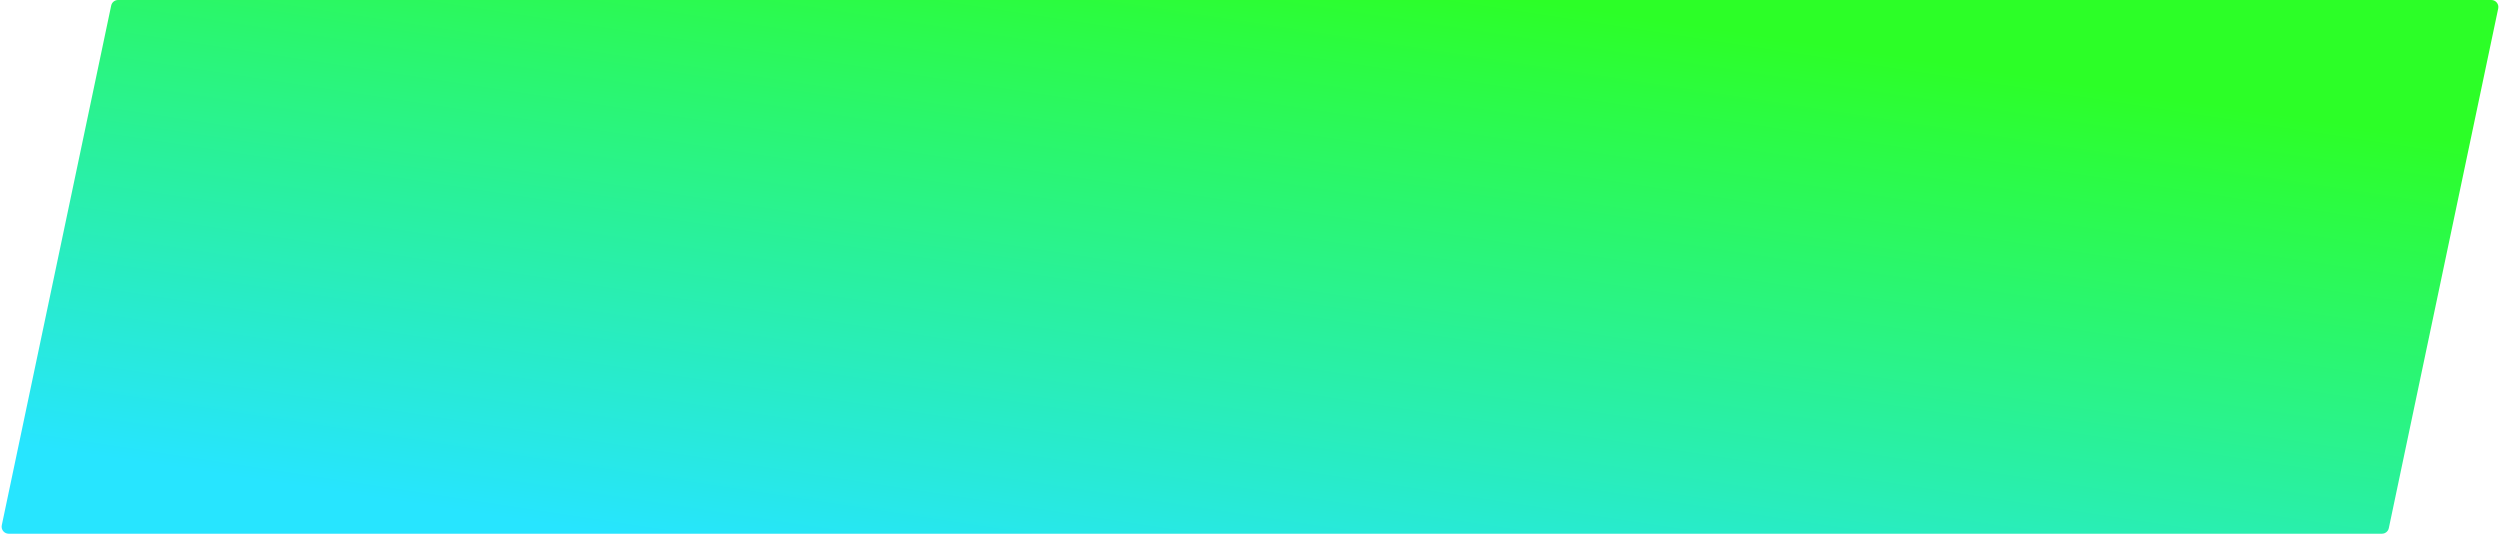 <?xml version="1.0" encoding="UTF-8"?> <svg xmlns="http://www.w3.org/2000/svg" width="356" height="76" viewBox="0 0 356 76" fill="none"><path d="M15.833 0.794C15.93 0.331 16.338 0 16.811 0H354.768C355.403 0 355.877 0.584 355.746 1.206L340.167 75.206C340.07 75.669 339.661 76 339.189 76H1.232C0.597 76 0.123 75.415 0.254 74.794L15.833 0.794Z" fill="url(#paint0_linear_102_424)"></path><defs><linearGradient id="paint0_linear_102_424" x1="218.077" y1="-5.83747e-06" x2="203.776" y2="93.862" gradientUnits="userSpaceOnUse"><stop stop-color="#2CFF27"></stop><stop offset="0" stop-color="#2CFF27"></stop><stop offset="1" stop-color="#27E5FF"></stop></linearGradient></defs></svg> 